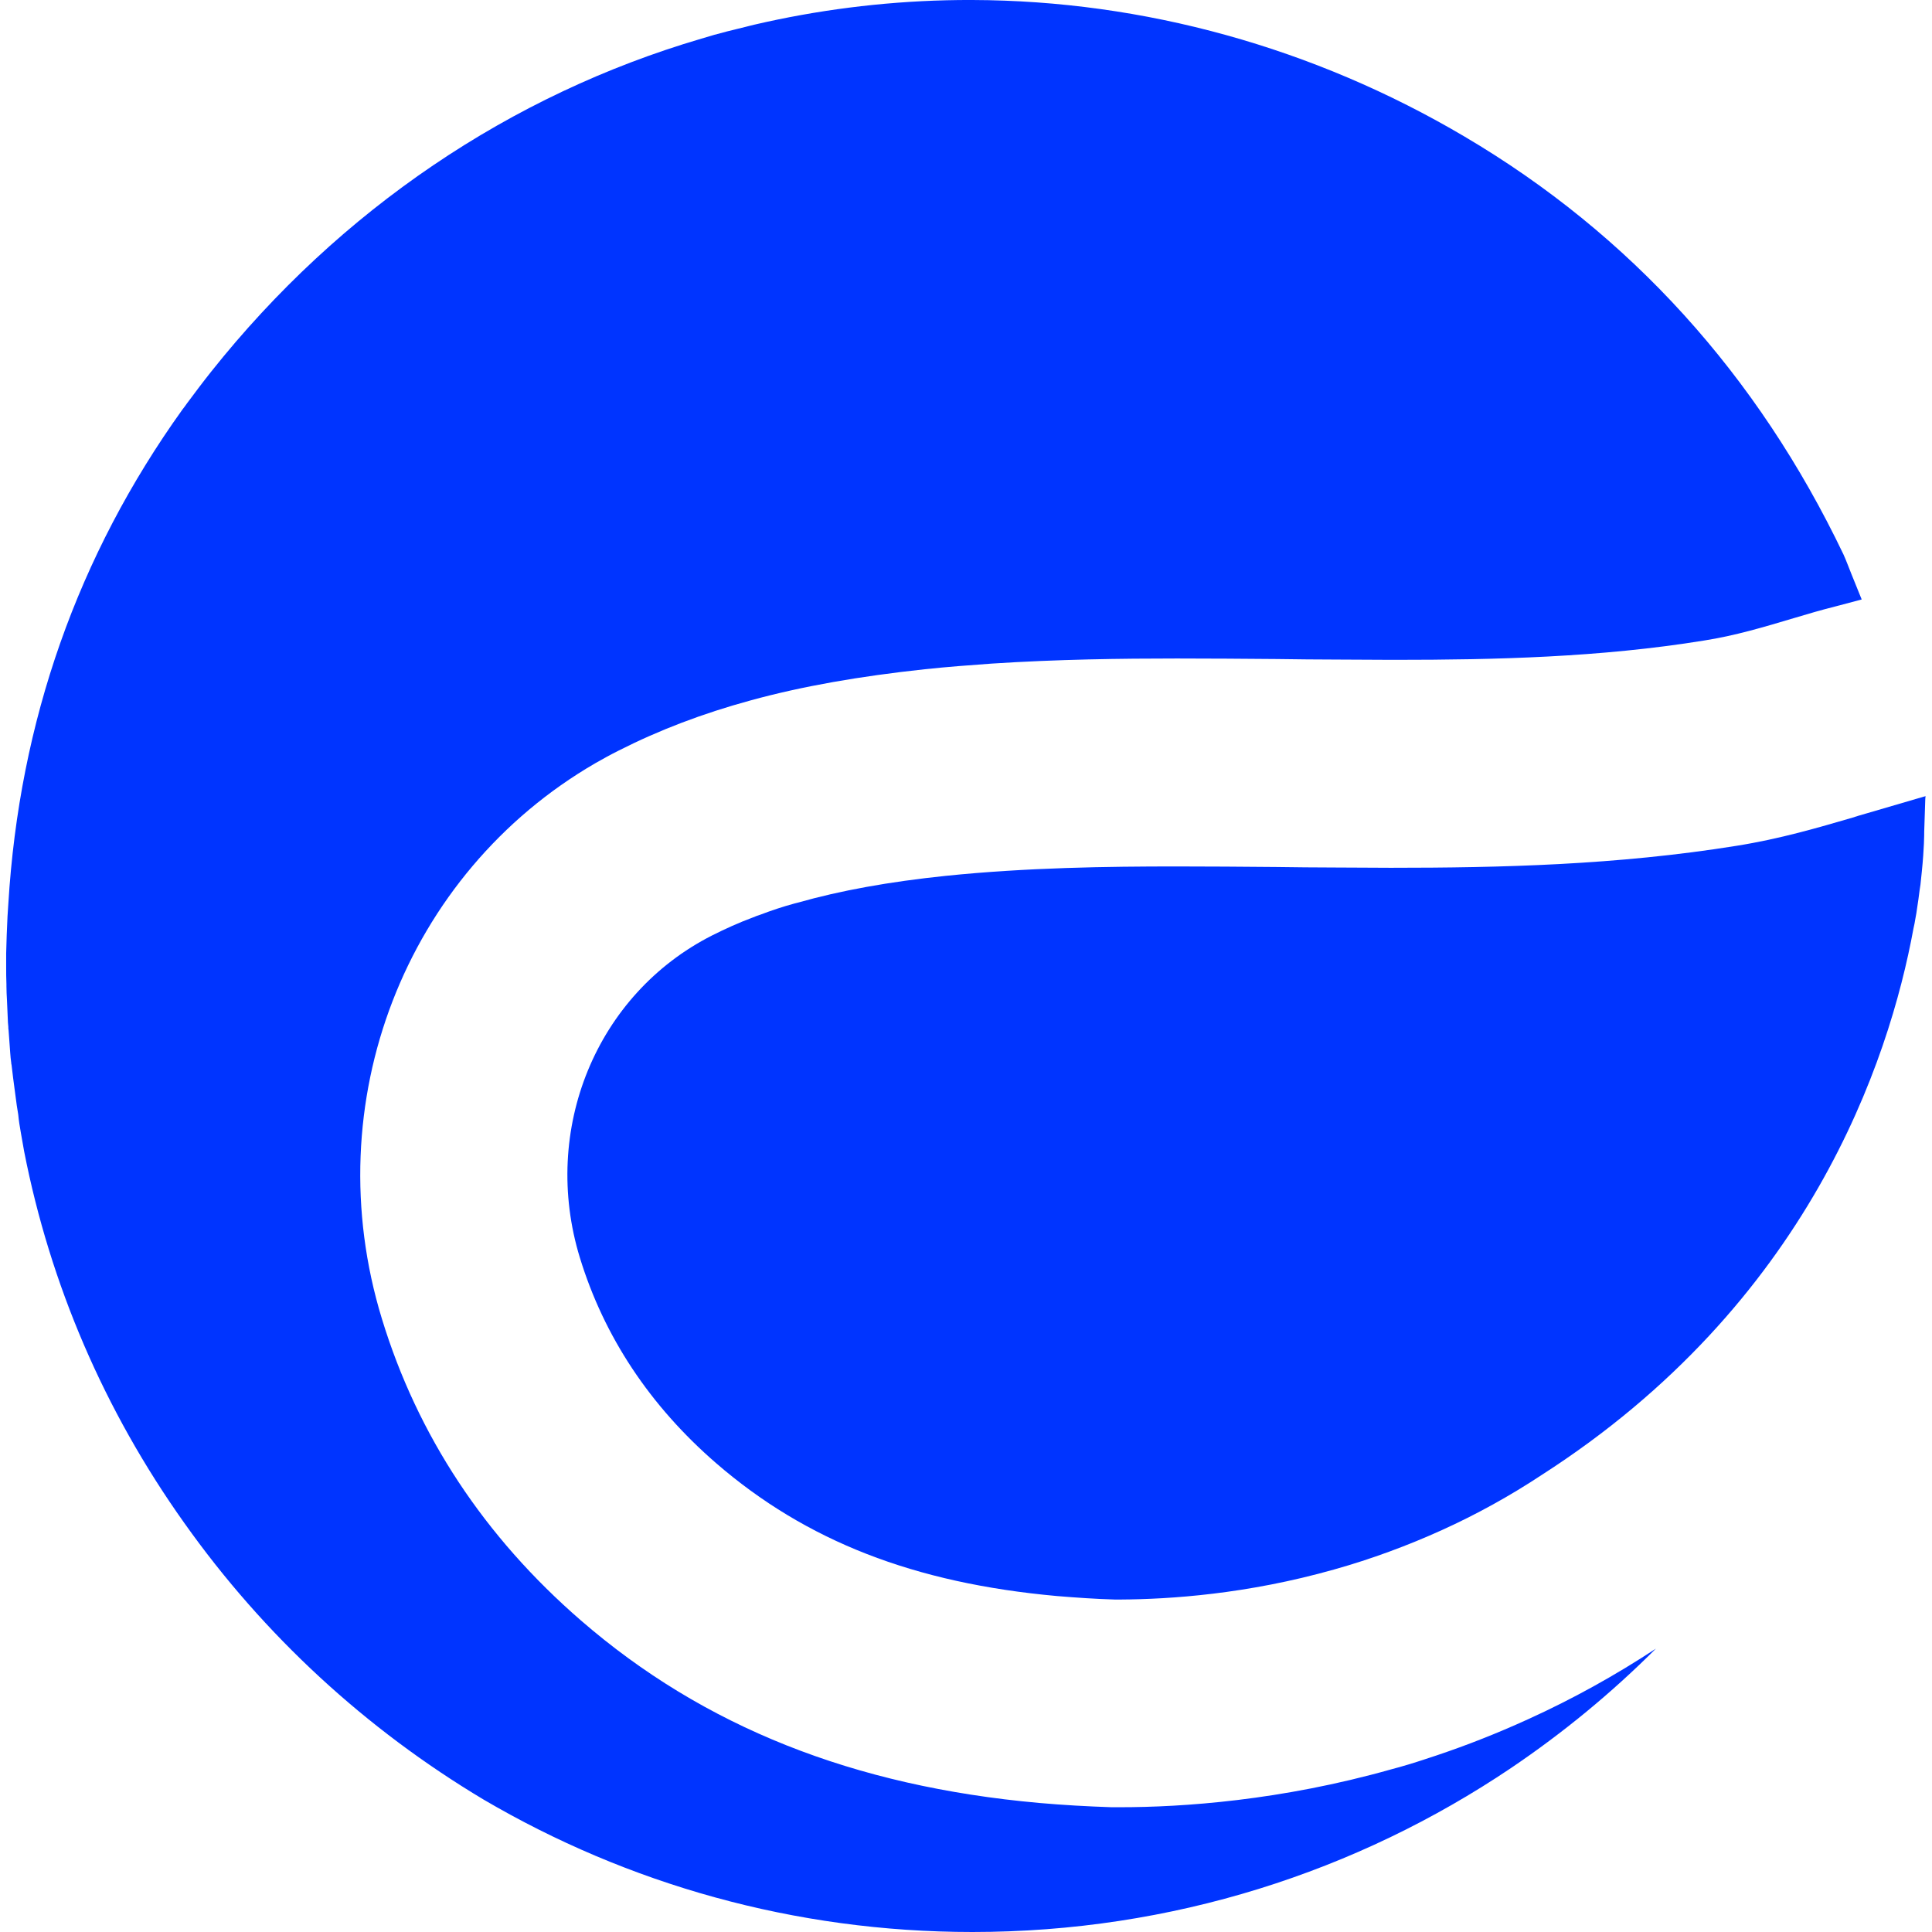 <?xml version="1.0" encoding="utf-8"?>
<svg version="1.1" xmlns="http://www.w3.org/2000/svg" xmlns:xlink="http://www.w3.org/1999/xlink" x="0px" y="0px" viewBox="0 0 72 72">
<path fill="#0034FF" d="M71.69,29.69c0.03-0.01,0.05-0.01,0.07-0.02l-0.01,0.1l-0.04,1.22v0.01c0,0.08,0,0.61-0.09,1.49
	c-0.02,0.16-0.03,0.32-0.05,0.48c-0.01,0.04-0.01,0.09-0.02,0.13c-0.01,0.04-0.01,0.09-0.02,0.14c-0.02,0.18-0.05,0.37-0.08,0.57
	c-0.02,0.14-0.04,0.29-0.07,0.43c-0.02,0.12-0.04,0.24-0.07,0.36c-0.91,4.96-3.92,13.99-13.86,20.37c-1.18,0.78-2.43,1.47-3.71,2.05
	c-1.28,0.58-2.63,1.08-4.02,1.47c-3.25,0.92-6.12,1.11-7.97,1.12l-0.2,0c-0.7-0.02-1.43-0.07-2.16-0.13
	c-5.32-0.48-9.35-2.05-12.7-4.95c-2.47-2.14-4.18-4.72-5.08-7.66c-1.46-4.77,0.61-9.82,4.93-12.01c0.48-0.24,0.98-0.47,1.52-0.67
	c0.09-0.04,0.18-0.07,0.27-0.1c0.42-0.16,0.84-0.3,1.28-0.42c0.04-0.01,0.08-0.02,0.12-0.03c1.58-0.45,3.4-0.78,5.52-1
	c3.02-0.31,6.04-0.35,8.6-0.35c1.2,0,2.43,0.01,3.62,0.02h0.03c0.76,0.01,1.52,0.02,2.28,0.02c0.68,0,1.36,0.01,2.05,0.01
	c4.06,0,8.42-0.1,12.89-0.82c1.63-0.26,3.05-0.68,4.32-1.05l0.22-0.07c0.1-0.03,0.21-0.06,0.31-0.09L71.69,29.69z"/>
<path fill="#0034FF" d="M56.48,64.28c-1.09,0.48-2.22,0.91-3.37,1.28c-0.42,0.14-0.85,0.27-1.27,0.38c-4.11,1.16-7.76,1.41-10.1,1.41
	l-0.32,0c-0.89-0.03-1.8-0.08-2.7-0.16c-6.91-0.62-12.5-2.84-17.07-6.8c-3.59-3.11-6.09-6.89-7.42-11.25
	c-2.46-8.05,0.87-16.59,7.96-20.7c0.28-0.16,0.57-0.32,0.87-0.47c1.5-0.76,3.12-1.38,4.92-1.87c1.93-0.53,4.07-0.9,6.49-1.16
	c0.84-0.09,1.67-0.15,2.49-0.21c2.46-0.16,4.83-0.19,6.9-0.19c1.24,0,2.49,0.01,3.73,0.02c0.74,0.01,1.49,0.02,2.24,0.02
	c0.67,0,1.34,0.01,2.01,0.01h0.17c3.68,0,7.62-0.09,11.5-0.72c1.15-0.18,2.22-0.5,3.36-0.84c0.5-0.15,1.01-0.3,1.53-0.43l0.98-0.26
	l-0.38-0.94l-0.13-0.33c-0.07-0.18-0.12-0.3-0.17-0.41c-3.2-6.69-7.95-11.93-14.12-15.57C48.96,1.77,42.62,0.02,36.24,0
	c-0.33,0-0.65,0-0.98,0.01c-2.43,0.06-4.83,0.37-7.15,0.91C28,0.95,27.89,0.97,27.79,1c-0.23,0.06-0.46,0.11-0.69,0.17
	c-0.32,0.08-0.64,0.17-0.96,0.27C19.05,3.52,12.68,7.8,7.87,13.85c-0.31,0.39-0.61,0.79-0.9,1.18c-0.06,0.08-0.11,0.16-0.17,0.23
	C2.9,20.7,0.72,26.88,0.31,33.69c-0.01,0.15-0.02,0.31-0.03,0.46c-0.01,0.23-0.02,0.47-0.03,0.7c-0.01,0.23-0.01,0.45-0.02,0.68
	c0,0.15,0,0.31,0,0.47v0.03c0,0.22,0,0.43,0.01,0.65v0.07c0,0.17,0.01,0.35,0.02,0.53c0.01,0.23,0.02,0.46,0.03,0.69
	c0,0.1,0.01,0.19,0.02,0.29c0,0.05,0,0.09,0.01,0.14c0.02,0.28,0.04,0.55,0.06,0.83c0.01,0.13,0.02,0.26,0.04,0.39
	c0,0.02,0,0.04,0.01,0.06c0.02,0.17,0.04,0.33,0.06,0.5c0.03,0.23,0.06,0.46,0.09,0.68c0.03,0.23,0.06,0.46,0.1,0.68
	C0.7,41.77,0.74,42,0.78,42.23c0.04,0.23,0.08,0.45,0.12,0.68c0.97,4.95,2.98,9.65,5.97,13.85c2.97,4.19,6.76,7.68,11.16,10.31
	C23.37,70.2,29.59,72,36.24,72c7.43,0,14.34-2.25,20.07-6.11c1.94-1.31,3.75-2.8,5.4-4.45c-1.52,1-3.11,1.88-4.76,2.63
	C56.79,64.14,56.64,64.21,56.48,64.28z"/>
</svg>
